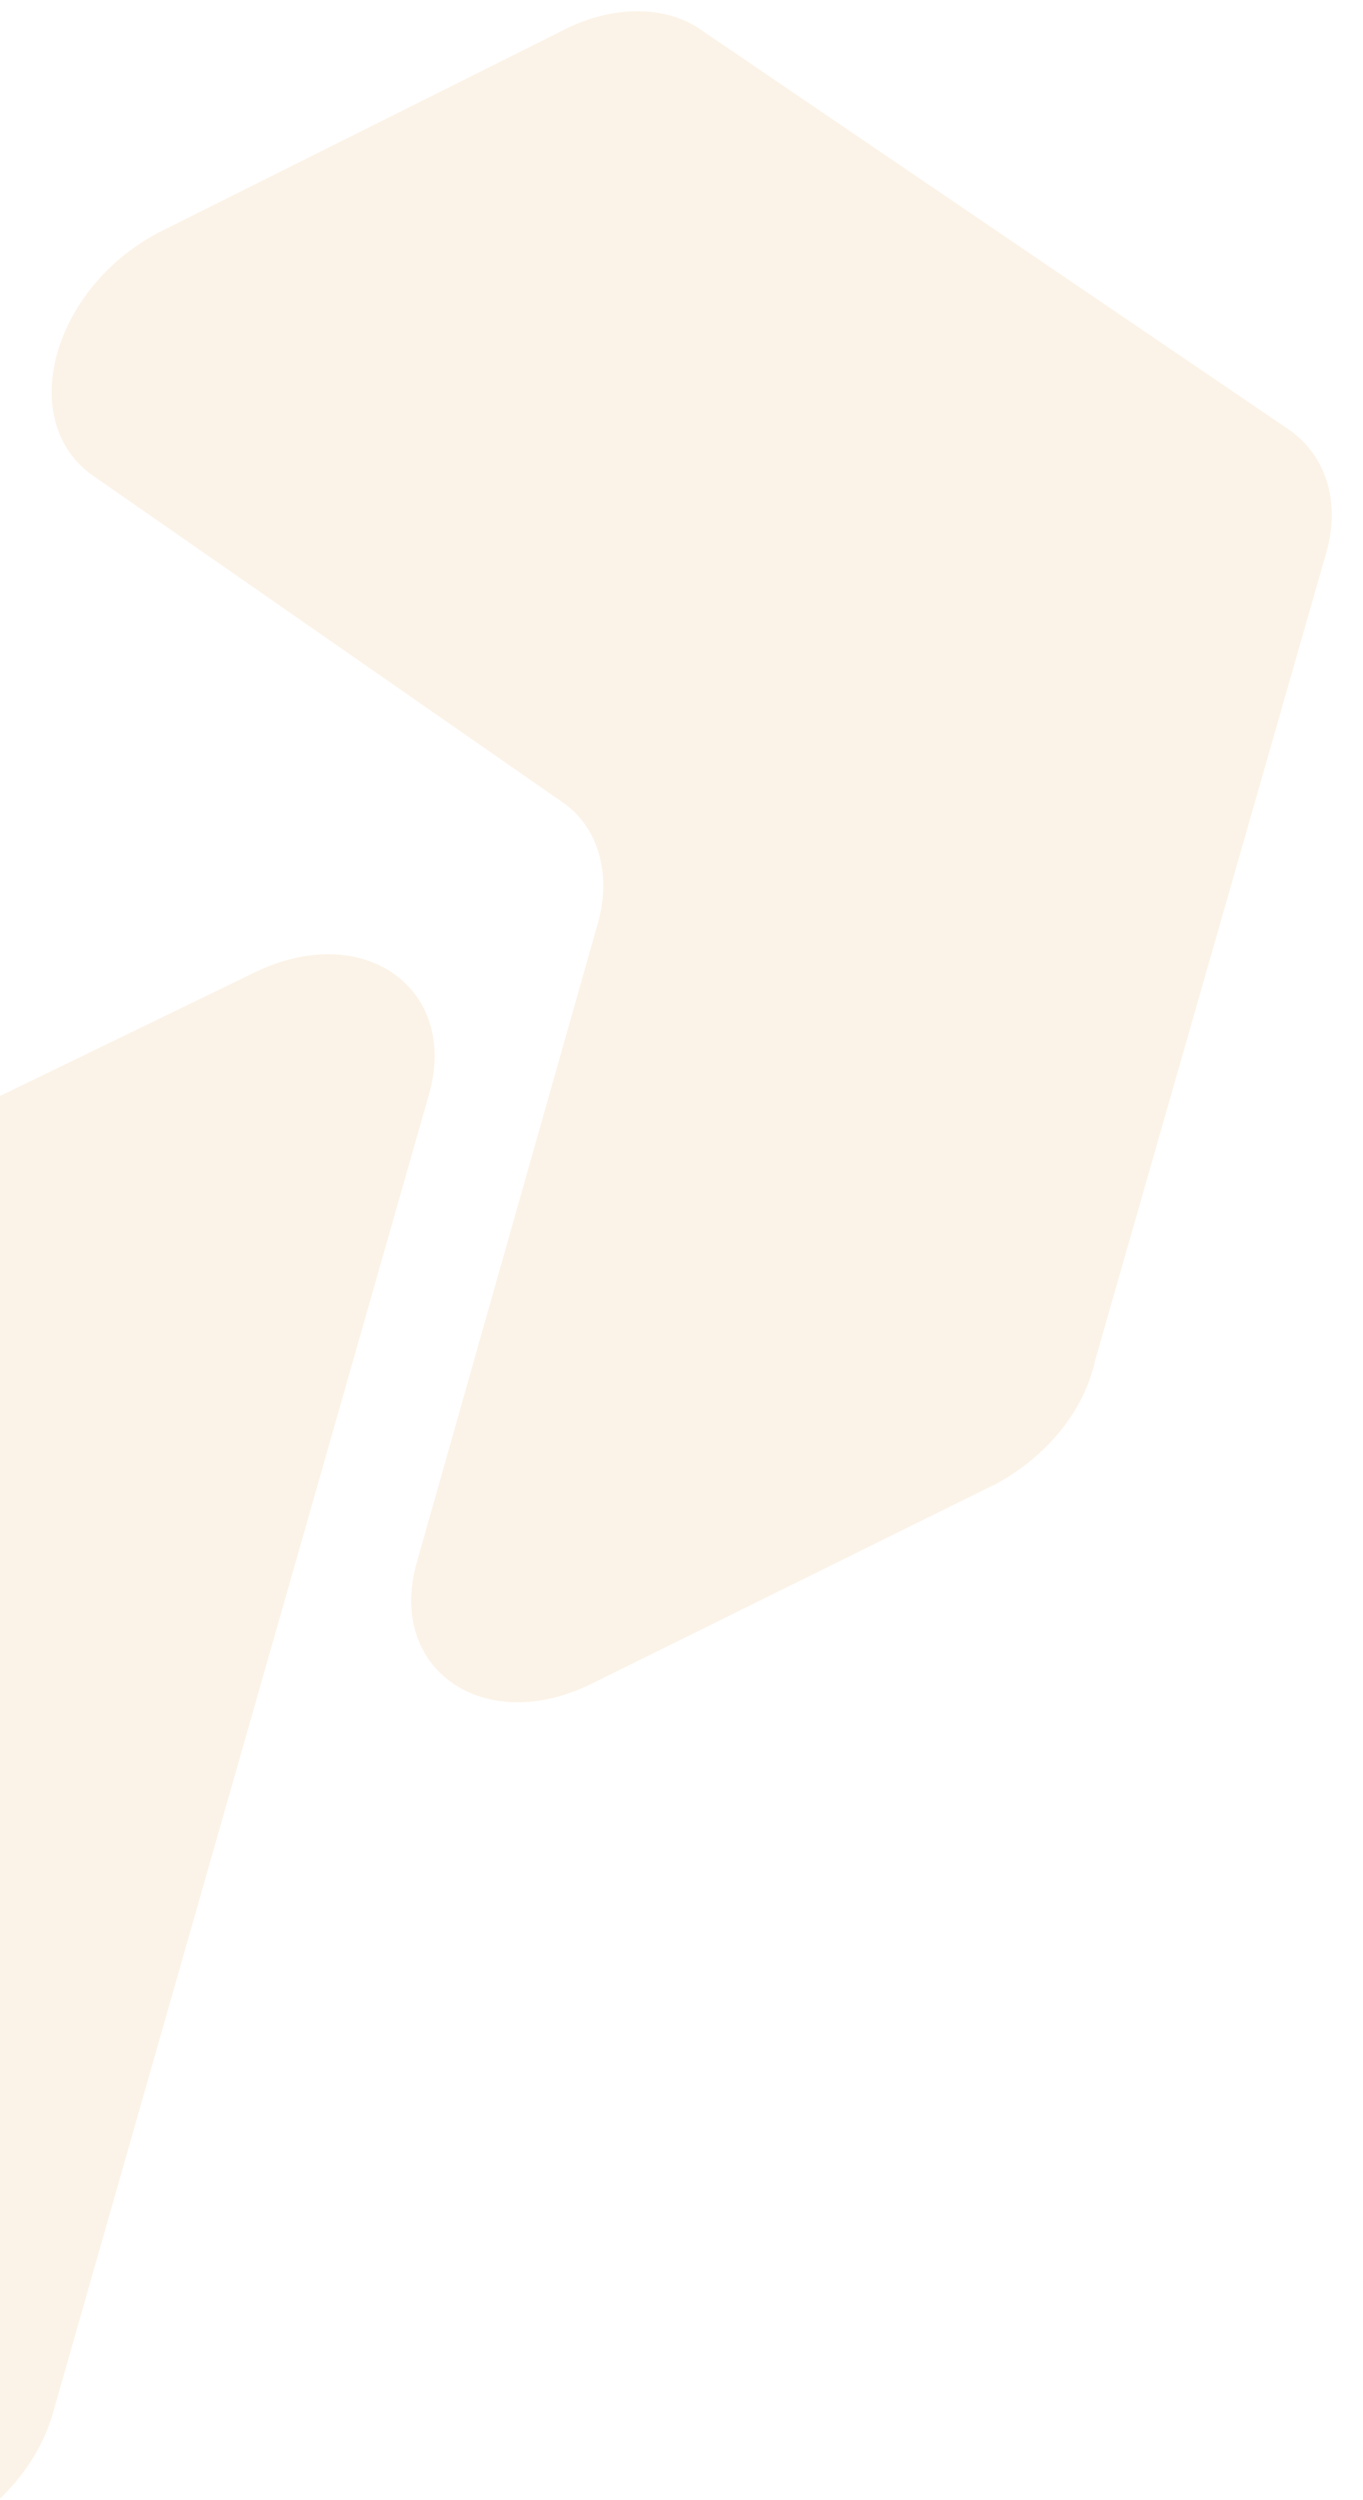 <svg xmlns="http://www.w3.org/2000/svg" xmlns:xlink="http://www.w3.org/1999/xlink" xmlns:i="http://ns.adobe.com/AdobeIllustrator/10.0/" id="Capa_1" viewBox="0 0 380.1 697.1"><defs><clipPath id="clippath"><rect y="-360.1" width="512.7" height="1060.3" fill="none"></rect></clipPath></defs><g opacity=".1"><g clip-path="url(#clippath)"><g><path d="M-133.4,651.9l79.7,55.1c21.9,15.3,59.7-4,68.4-33.9l104.9-367.8c8.6-29.9-18.6-49.1-49.1-33.9l-110.9,53.8c-13.9,7.3-25.2,19.9-29.2,33.9l-73.7,258.2c-4,14.6,0,27.2,10,34.5" fill="#e38513"></path><path d="M276.9,414.2l-111.5,55.1c-30.5,15.3-57.8-4-49.1-33.9l50.4-177.9c4-13.9,0-27.2-10-33.9L26,132.7c-21.9-15.3-11.3-53.1,19.3-68.4L156.7,8.6c13.9-7.3,29.2-7.3,39.2,0l164,111.5c10,7.3,13.9,19.9,10,33.9l-64.4,225c-3.3,15.3-14.6,27.9-28.5,35.2" fill="#e38513"></path></g></g></g></svg>